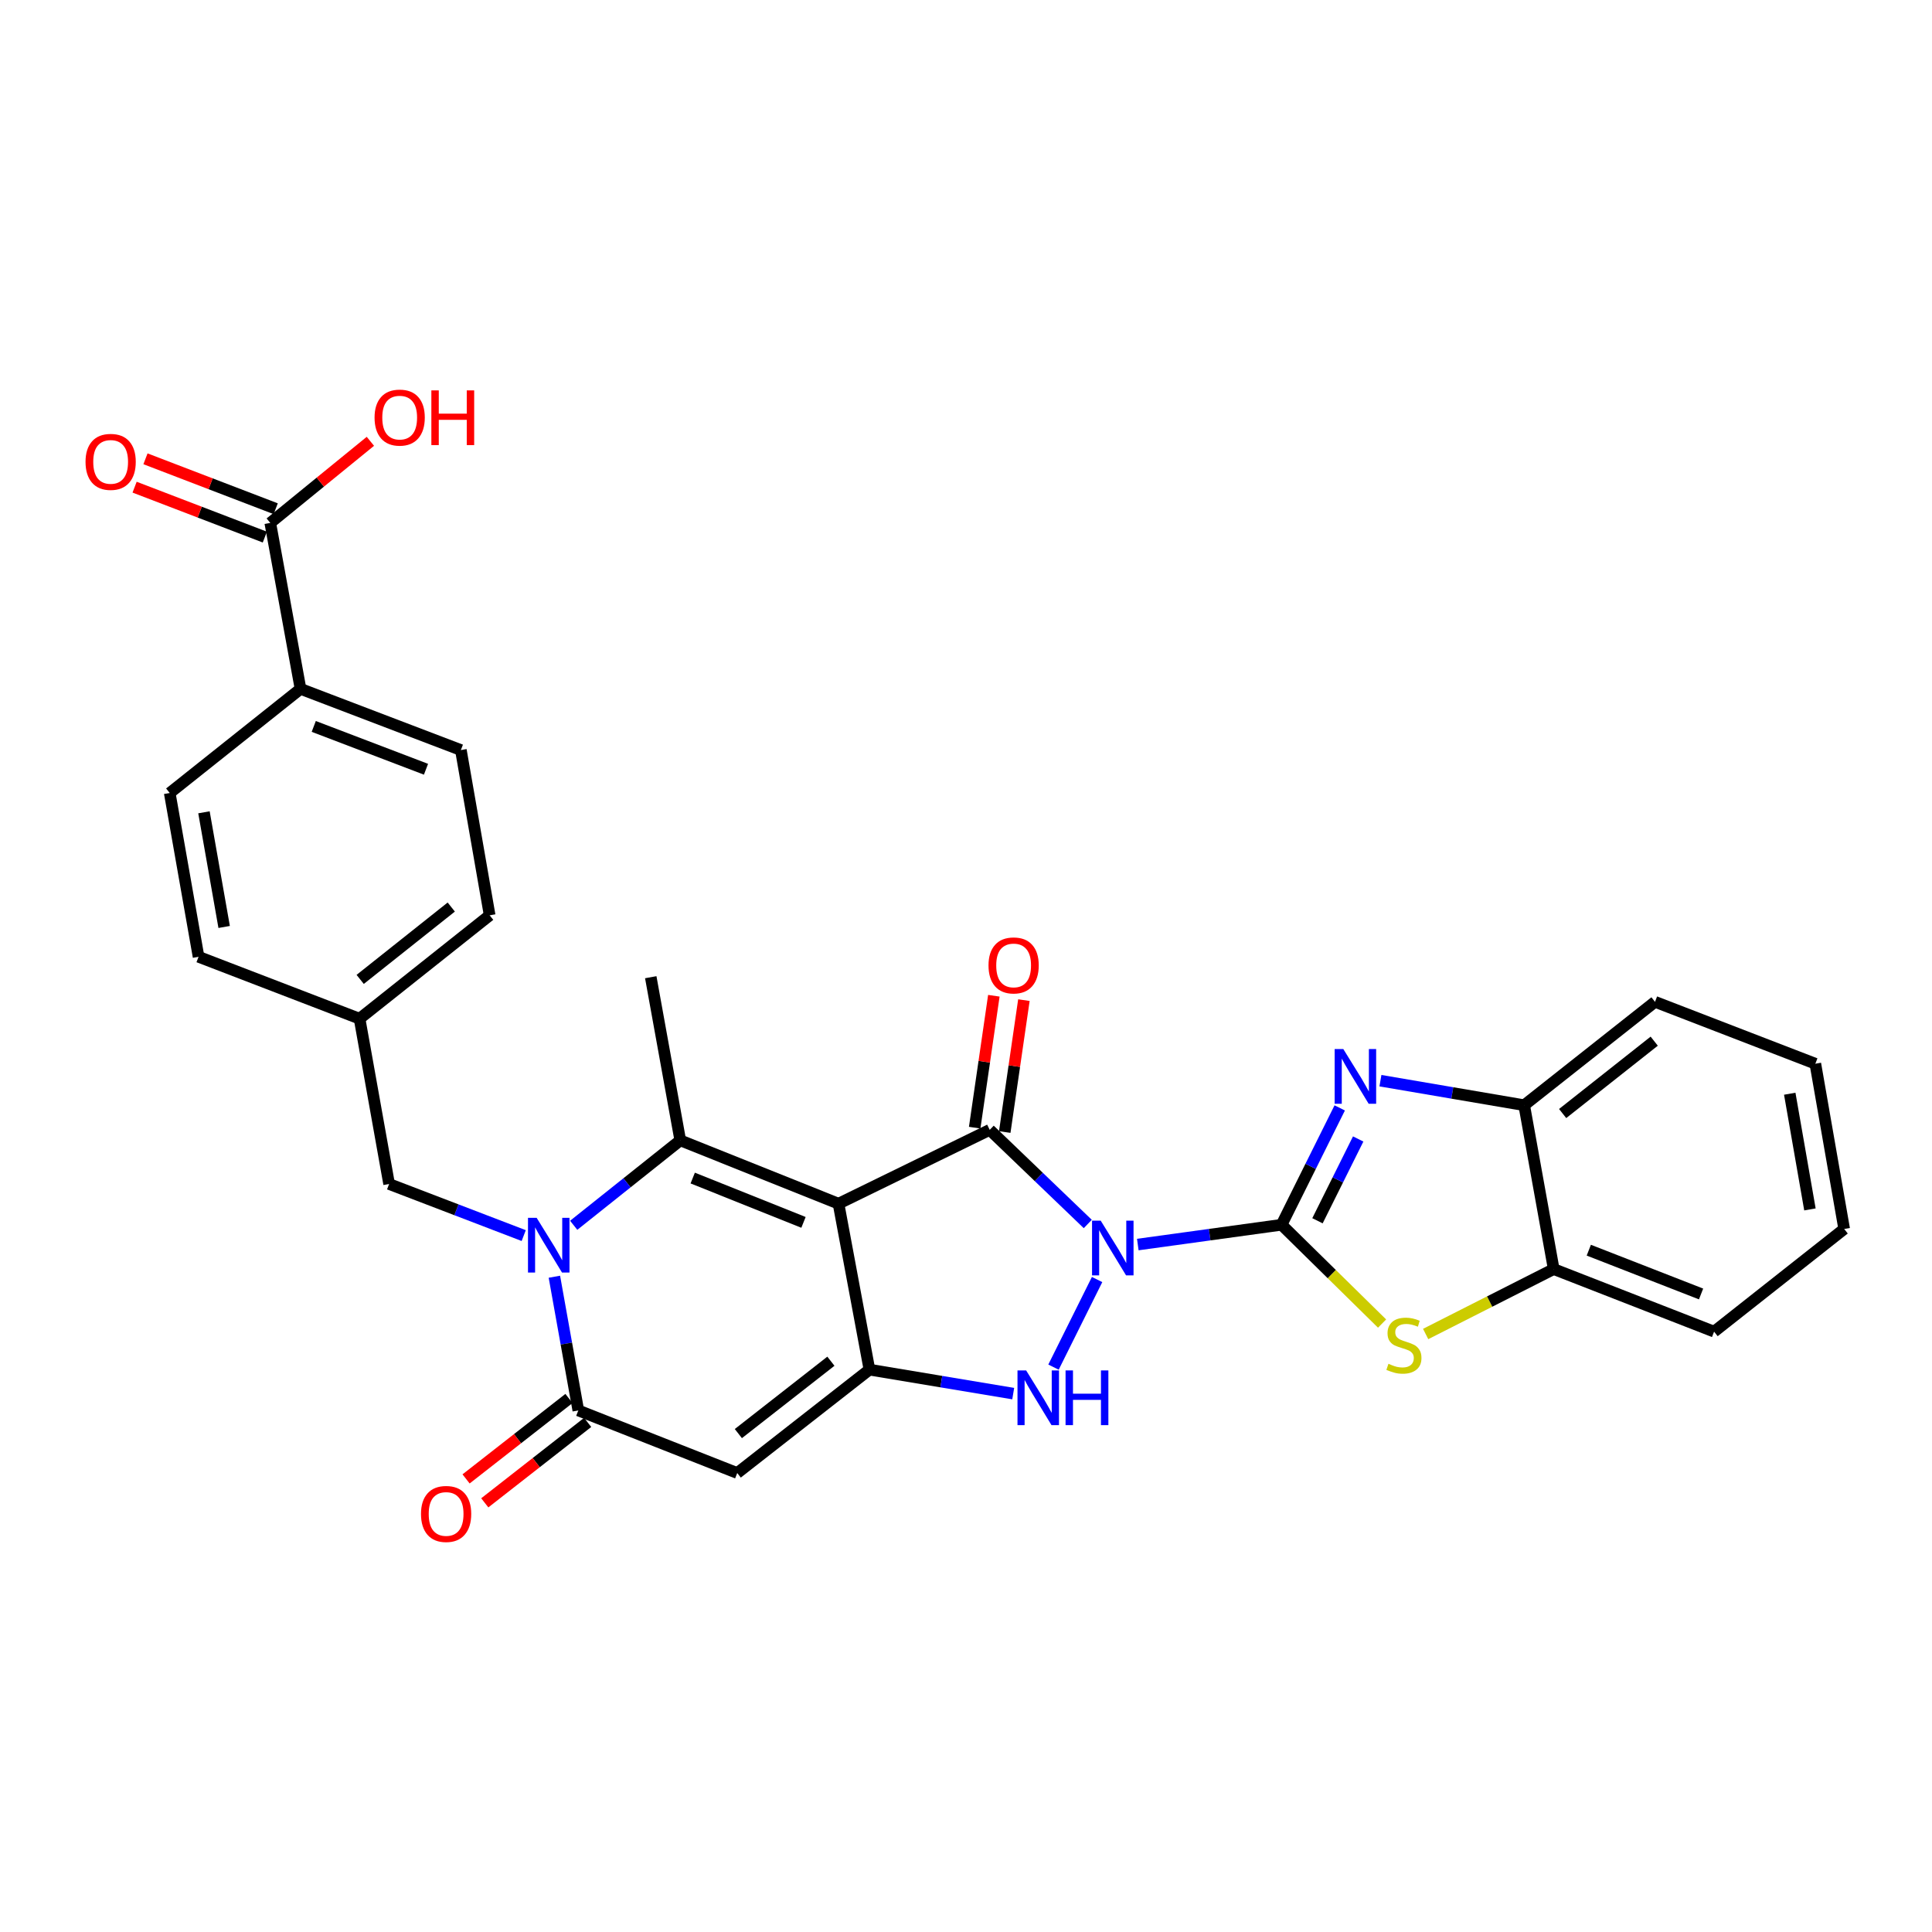 <?xml version='1.0' encoding='iso-8859-1'?>
<svg version='1.1' baseProfile='full'
              xmlns='http://www.w3.org/2000/svg'
                      xmlns:rdkit='http://www.rdkit.org/xml'
                      xmlns:xlink='http://www.w3.org/1999/xlink'
                  xml:space='preserve'
width='1000px' height='1000px' viewBox='0 0 1000 1000'>
<!-- END OF HEADER -->
<rect style='opacity:1.0;fill:#FFFFFF;stroke:none' width='1000' height='1000' x='0' y='0'> </rect>
<path class='bond-1' d='M 588.924,644.178 L 626.129,639.056' style='fill:none;fill-rule:evenodd;stroke:#0000FF;stroke-width:6px;stroke-linecap:butt;stroke-linejoin:miter;stroke-opacity:1' />
<path class='bond-1' d='M 626.129,639.056 L 663.335,633.934' style='fill:none;fill-rule:evenodd;stroke:#000000;stroke-width:6px;stroke-linecap:butt;stroke-linejoin:miter;stroke-opacity:1' />
<path class='bond-2' d='M 563.032,633.531 L 537.653,609.168' style='fill:none;fill-rule:evenodd;stroke:#0000FF;stroke-width:6px;stroke-linecap:butt;stroke-linejoin:miter;stroke-opacity:1' />
<path class='bond-2' d='M 537.653,609.168 L 512.275,584.806' style='fill:none;fill-rule:evenodd;stroke:#000000;stroke-width:6px;stroke-linecap:butt;stroke-linejoin:miter;stroke-opacity:1' />
<path class='bond-6' d='M 567.854,662.285 L 545.291,707.621' style='fill:none;fill-rule:evenodd;stroke:#0000FF;stroke-width:6px;stroke-linecap:butt;stroke-linejoin:miter;stroke-opacity:1' />
<path class='bond-0' d='M 434.012,623.025 L 512.275,584.806' style='fill:none;fill-rule:evenodd;stroke:#000000;stroke-width:6px;stroke-linecap:butt;stroke-linejoin:miter;stroke-opacity:1' />
<path class='bond-4' d='M 434.012,623.025 L 352.106,590.247' style='fill:none;fill-rule:evenodd;stroke:#000000;stroke-width:6px;stroke-linecap:butt;stroke-linejoin:miter;stroke-opacity:1' />
<path class='bond-4' d='M 415.885,632.704 L 358.551,609.759' style='fill:none;fill-rule:evenodd;stroke:#000000;stroke-width:6px;stroke-linecap:butt;stroke-linejoin:miter;stroke-opacity:1' />
<path class='bond-30' d='M 434.012,623.025 L 450.021,708.922' style='fill:none;fill-rule:evenodd;stroke:#000000;stroke-width:6px;stroke-linecap:butt;stroke-linejoin:miter;stroke-opacity:1' />
<path class='bond-8' d='M 663.335,633.934 L 678.387,603.692' style='fill:none;fill-rule:evenodd;stroke:#000000;stroke-width:6px;stroke-linecap:butt;stroke-linejoin:miter;stroke-opacity:1' />
<path class='bond-8' d='M 678.387,603.692 L 693.439,573.45' style='fill:none;fill-rule:evenodd;stroke:#0000FF;stroke-width:6px;stroke-linecap:butt;stroke-linejoin:miter;stroke-opacity:1' />
<path class='bond-8' d='M 681.924,631.866 L 692.461,610.697' style='fill:none;fill-rule:evenodd;stroke:#000000;stroke-width:6px;stroke-linecap:butt;stroke-linejoin:miter;stroke-opacity:1' />
<path class='bond-8' d='M 692.461,610.697 L 702.997,589.528' style='fill:none;fill-rule:evenodd;stroke:#0000FF;stroke-width:6px;stroke-linecap:butt;stroke-linejoin:miter;stroke-opacity:1' />
<path class='bond-10' d='M 663.335,633.934 L 689.349,659.503' style='fill:none;fill-rule:evenodd;stroke:#000000;stroke-width:6px;stroke-linecap:butt;stroke-linejoin:miter;stroke-opacity:1' />
<path class='bond-10' d='M 689.349,659.503 L 715.363,685.073' style='fill:none;fill-rule:evenodd;stroke:#CCCC00;stroke-width:6px;stroke-linecap:butt;stroke-linejoin:miter;stroke-opacity:1' />
<path class='bond-15' d='M 520.054,585.936 L 525.013,551.797' style='fill:none;fill-rule:evenodd;stroke:#000000;stroke-width:6px;stroke-linecap:butt;stroke-linejoin:miter;stroke-opacity:1' />
<path class='bond-15' d='M 525.013,551.797 L 529.973,517.659' style='fill:none;fill-rule:evenodd;stroke:#FF0000;stroke-width:6px;stroke-linecap:butt;stroke-linejoin:miter;stroke-opacity:1' />
<path class='bond-15' d='M 504.496,583.676 L 509.456,549.537' style='fill:none;fill-rule:evenodd;stroke:#000000;stroke-width:6px;stroke-linecap:butt;stroke-linejoin:miter;stroke-opacity:1' />
<path class='bond-15' d='M 509.456,549.537 L 514.415,515.399' style='fill:none;fill-rule:evenodd;stroke:#FF0000;stroke-width:6px;stroke-linecap:butt;stroke-linejoin:miter;stroke-opacity:1' />
<path class='bond-3' d='M 450.021,708.922 L 487.23,715.126' style='fill:none;fill-rule:evenodd;stroke:#000000;stroke-width:6px;stroke-linecap:butt;stroke-linejoin:miter;stroke-opacity:1' />
<path class='bond-3' d='M 487.23,715.126 L 524.439,721.33' style='fill:none;fill-rule:evenodd;stroke:#0000FF;stroke-width:6px;stroke-linecap:butt;stroke-linejoin:miter;stroke-opacity:1' />
<path class='bond-7' d='M 450.021,708.922 L 381.591,762.434' style='fill:none;fill-rule:evenodd;stroke:#000000;stroke-width:6px;stroke-linecap:butt;stroke-linejoin:miter;stroke-opacity:1' />
<path class='bond-7' d='M 430.072,704.565 L 382.171,742.023' style='fill:none;fill-rule:evenodd;stroke:#000000;stroke-width:6px;stroke-linecap:butt;stroke-linejoin:miter;stroke-opacity:1' />
<path class='bond-5' d='M 352.106,590.247 L 324.524,612.228' style='fill:none;fill-rule:evenodd;stroke:#000000;stroke-width:6px;stroke-linecap:butt;stroke-linejoin:miter;stroke-opacity:1' />
<path class='bond-5' d='M 324.524,612.228 L 296.943,634.208' style='fill:none;fill-rule:evenodd;stroke:#0000FF;stroke-width:6px;stroke-linecap:butt;stroke-linejoin:miter;stroke-opacity:1' />
<path class='bond-21' d='M 352.106,590.247 L 336.831,505.8' style='fill:none;fill-rule:evenodd;stroke:#000000;stroke-width:6px;stroke-linecap:butt;stroke-linejoin:miter;stroke-opacity:1' />
<path class='bond-14' d='M 271.074,639.537 L 236.239,626.185' style='fill:none;fill-rule:evenodd;stroke:#0000FF;stroke-width:6px;stroke-linecap:butt;stroke-linejoin:miter;stroke-opacity:1' />
<path class='bond-14' d='M 236.239,626.185 L 201.405,612.833' style='fill:none;fill-rule:evenodd;stroke:#000000;stroke-width:6px;stroke-linecap:butt;stroke-linejoin:miter;stroke-opacity:1' />
<path class='bond-32' d='M 286.949,660.834 L 293.143,695.437' style='fill:none;fill-rule:evenodd;stroke:#0000FF;stroke-width:6px;stroke-linecap:butt;stroke-linejoin:miter;stroke-opacity:1' />
<path class='bond-32' d='M 293.143,695.437 L 299.336,730.04' style='fill:none;fill-rule:evenodd;stroke:#000000;stroke-width:6px;stroke-linecap:butt;stroke-linejoin:miter;stroke-opacity:1' />
<path class='bond-9' d='M 381.591,762.434 L 299.336,730.04' style='fill:none;fill-rule:evenodd;stroke:#000000;stroke-width:6px;stroke-linecap:butt;stroke-linejoin:miter;stroke-opacity:1' />
<path class='bond-11' d='M 714.509,559.357 L 751.714,565.706' style='fill:none;fill-rule:evenodd;stroke:#0000FF;stroke-width:6px;stroke-linecap:butt;stroke-linejoin:miter;stroke-opacity:1' />
<path class='bond-11' d='M 751.714,565.706 L 788.918,572.055' style='fill:none;fill-rule:evenodd;stroke:#000000;stroke-width:6px;stroke-linecap:butt;stroke-linejoin:miter;stroke-opacity:1' />
<path class='bond-16' d='M 294.495,723.848 L 267.866,744.665' style='fill:none;fill-rule:evenodd;stroke:#000000;stroke-width:6px;stroke-linecap:butt;stroke-linejoin:miter;stroke-opacity:1' />
<path class='bond-16' d='M 267.866,744.665 L 241.238,765.482' style='fill:none;fill-rule:evenodd;stroke:#FF0000;stroke-width:6px;stroke-linecap:butt;stroke-linejoin:miter;stroke-opacity:1' />
<path class='bond-16' d='M 304.178,736.233 L 277.549,757.05' style='fill:none;fill-rule:evenodd;stroke:#000000;stroke-width:6px;stroke-linecap:butt;stroke-linejoin:miter;stroke-opacity:1' />
<path class='bond-16' d='M 277.549,757.05 L 250.92,777.867' style='fill:none;fill-rule:evenodd;stroke:#FF0000;stroke-width:6px;stroke-linecap:butt;stroke-linejoin:miter;stroke-opacity:1' />
<path class='bond-12' d='M 737.916,690.475 L 771.055,673.676' style='fill:none;fill-rule:evenodd;stroke:#CCCC00;stroke-width:6px;stroke-linecap:butt;stroke-linejoin:miter;stroke-opacity:1' />
<path class='bond-12' d='M 771.055,673.676 L 804.193,656.877' style='fill:none;fill-rule:evenodd;stroke:#000000;stroke-width:6px;stroke-linecap:butt;stroke-linejoin:miter;stroke-opacity:1' />
<path class='bond-26' d='M 788.918,572.055 L 856.631,518.543' style='fill:none;fill-rule:evenodd;stroke:#000000;stroke-width:6px;stroke-linecap:butt;stroke-linejoin:miter;stroke-opacity:1' />
<path class='bond-26' d='M 808.822,576.362 L 856.221,538.904' style='fill:none;fill-rule:evenodd;stroke:#000000;stroke-width:6px;stroke-linecap:butt;stroke-linejoin:miter;stroke-opacity:1' />
<path class='bond-31' d='M 788.918,572.055 L 804.193,656.877' style='fill:none;fill-rule:evenodd;stroke:#000000;stroke-width:6px;stroke-linecap:butt;stroke-linejoin:miter;stroke-opacity:1' />
<path class='bond-27' d='M 804.193,656.877 L 887.208,689.262' style='fill:none;fill-rule:evenodd;stroke:#000000;stroke-width:6px;stroke-linecap:butt;stroke-linejoin:miter;stroke-opacity:1' />
<path class='bond-27' d='M 822.359,647.089 L 880.469,669.759' style='fill:none;fill-rule:evenodd;stroke:#000000;stroke-width:6px;stroke-linecap:butt;stroke-linejoin:miter;stroke-opacity:1' />
<path class='bond-13' d='M 139.892,270.66 L 155.552,356.557' style='fill:none;fill-rule:evenodd;stroke:#000000;stroke-width:6px;stroke-linecap:butt;stroke-linejoin:miter;stroke-opacity:1' />
<path class='bond-18' d='M 142.706,263.321 L 109.002,250.398' style='fill:none;fill-rule:evenodd;stroke:#000000;stroke-width:6px;stroke-linecap:butt;stroke-linejoin:miter;stroke-opacity:1' />
<path class='bond-18' d='M 109.002,250.398 L 75.297,237.476' style='fill:none;fill-rule:evenodd;stroke:#FF0000;stroke-width:6px;stroke-linecap:butt;stroke-linejoin:miter;stroke-opacity:1' />
<path class='bond-18' d='M 137.078,278 L 103.374,265.077' style='fill:none;fill-rule:evenodd;stroke:#000000;stroke-width:6px;stroke-linecap:butt;stroke-linejoin:miter;stroke-opacity:1' />
<path class='bond-18' d='M 103.374,265.077 L 69.669,252.155' style='fill:none;fill-rule:evenodd;stroke:#FF0000;stroke-width:6px;stroke-linecap:butt;stroke-linejoin:miter;stroke-opacity:1' />
<path class='bond-23' d='M 139.892,270.66 L 165.802,249.541' style='fill:none;fill-rule:evenodd;stroke:#000000;stroke-width:6px;stroke-linecap:butt;stroke-linejoin:miter;stroke-opacity:1' />
<path class='bond-23' d='M 165.802,249.541 L 191.712,228.423' style='fill:none;fill-rule:evenodd;stroke:#FF0000;stroke-width:6px;stroke-linecap:butt;stroke-linejoin:miter;stroke-opacity:1' />
<path class='bond-22' d='M 201.405,612.833 L 186.112,527.277' style='fill:none;fill-rule:evenodd;stroke:#000000;stroke-width:6px;stroke-linecap:butt;stroke-linejoin:miter;stroke-opacity:1' />
<path class='bond-17' d='M 155.552,356.557 L 238.549,388.226' style='fill:none;fill-rule:evenodd;stroke:#000000;stroke-width:6px;stroke-linecap:butt;stroke-linejoin:miter;stroke-opacity:1' />
<path class='bond-17' d='M 162.397,375.995 L 220.495,398.163' style='fill:none;fill-rule:evenodd;stroke:#000000;stroke-width:6px;stroke-linecap:butt;stroke-linejoin:miter;stroke-opacity:1' />
<path class='bond-34' d='M 155.552,356.557 L 87.848,410.453' style='fill:none;fill-rule:evenodd;stroke:#000000;stroke-width:6px;stroke-linecap:butt;stroke-linejoin:miter;stroke-opacity:1' />
<path class='bond-19' d='M 238.549,388.226 L 253.449,473.765' style='fill:none;fill-rule:evenodd;stroke:#000000;stroke-width:6px;stroke-linecap:butt;stroke-linejoin:miter;stroke-opacity:1' />
<path class='bond-20' d='M 87.848,410.453 L 102.774,495.241' style='fill:none;fill-rule:evenodd;stroke:#000000;stroke-width:6px;stroke-linecap:butt;stroke-linejoin:miter;stroke-opacity:1' />
<path class='bond-20' d='M 105.569,420.446 L 116.018,479.797' style='fill:none;fill-rule:evenodd;stroke:#000000;stroke-width:6px;stroke-linecap:butt;stroke-linejoin:miter;stroke-opacity:1' />
<path class='bond-24' d='M 186.112,527.277 L 102.774,495.241' style='fill:none;fill-rule:evenodd;stroke:#000000;stroke-width:6px;stroke-linecap:butt;stroke-linejoin:miter;stroke-opacity:1' />
<path class='bond-25' d='M 186.112,527.277 L 253.449,473.765' style='fill:none;fill-rule:evenodd;stroke:#000000;stroke-width:6px;stroke-linecap:butt;stroke-linejoin:miter;stroke-opacity:1' />
<path class='bond-25' d='M 186.432,506.942 L 233.568,469.484' style='fill:none;fill-rule:evenodd;stroke:#000000;stroke-width:6px;stroke-linecap:butt;stroke-linejoin:miter;stroke-opacity:1' />
<path class='bond-28' d='M 856.631,518.543 L 939.619,550.578' style='fill:none;fill-rule:evenodd;stroke:#000000;stroke-width:6px;stroke-linecap:butt;stroke-linejoin:miter;stroke-opacity:1' />
<path class='bond-29' d='M 887.208,689.262 L 954.545,636.117' style='fill:none;fill-rule:evenodd;stroke:#000000;stroke-width:6px;stroke-linecap:butt;stroke-linejoin:miter;stroke-opacity:1' />
<path class='bond-33' d='M 939.619,550.578 L 954.545,636.117' style='fill:none;fill-rule:evenodd;stroke:#000000;stroke-width:6px;stroke-linecap:butt;stroke-linejoin:miter;stroke-opacity:1' />
<path class='bond-33' d='M 926.371,566.111 L 936.82,625.989' style='fill:none;fill-rule:evenodd;stroke:#000000;stroke-width:6px;stroke-linecap:butt;stroke-linejoin:miter;stroke-opacity:1' />
<path  class='atom-0' d='M 569.719 631.8
L 578.999 646.8
Q 579.919 648.28, 581.399 650.96
Q 582.879 653.64, 582.959 653.8
L 582.959 631.8
L 586.719 631.8
L 586.719 660.12
L 582.839 660.12
L 572.879 643.72
Q 571.719 641.8, 570.479 639.6
Q 569.279 637.4, 568.919 636.72
L 568.919 660.12
L 565.239 660.12
L 565.239 631.8
L 569.719 631.8
' fill='#0000FF'/>
<path  class='atom-6' d='M 277.766 630.341
L 287.046 645.341
Q 287.966 646.821, 289.446 649.501
Q 290.926 652.181, 291.006 652.341
L 291.006 630.341
L 294.766 630.341
L 294.766 658.661
L 290.886 658.661
L 280.926 642.261
Q 279.766 640.341, 278.526 638.141
Q 277.326 635.941, 276.966 635.261
L 276.966 658.661
L 273.286 658.661
L 273.286 630.341
L 277.766 630.341
' fill='#0000FF'/>
<path  class='atom-7' d='M 531.133 709.33
L 540.413 724.33
Q 541.333 725.81, 542.813 728.49
Q 544.293 731.17, 544.373 731.33
L 544.373 709.33
L 548.133 709.33
L 548.133 737.65
L 544.253 737.65
L 534.293 721.25
Q 533.133 719.33, 531.893 717.13
Q 530.693 714.93, 530.333 714.25
L 530.333 737.65
L 526.653 737.65
L 526.653 709.33
L 531.133 709.33
' fill='#0000FF'/>
<path  class='atom-7' d='M 551.533 709.33
L 555.373 709.33
L 555.373 721.37
L 569.853 721.37
L 569.853 709.33
L 573.693 709.33
L 573.693 737.65
L 569.853 737.65
L 569.853 724.57
L 555.373 724.57
L 555.373 737.65
L 551.533 737.65
L 551.533 709.33
' fill='#0000FF'/>
<path  class='atom-9' d='M 695.294 542.986
L 704.574 557.986
Q 705.494 559.466, 706.974 562.146
Q 708.454 564.826, 708.534 564.986
L 708.534 542.986
L 712.294 542.986
L 712.294 571.306
L 708.414 571.306
L 698.454 554.906
Q 697.294 552.986, 696.054 550.786
Q 694.854 548.586, 694.494 547.906
L 694.494 571.306
L 690.814 571.306
L 690.814 542.986
L 695.294 542.986
' fill='#0000FF'/>
<path  class='atom-11' d='M 718.663 705.899
Q 718.983 706.019, 720.303 706.579
Q 721.623 707.139, 723.063 707.499
Q 724.543 707.819, 725.983 707.819
Q 728.663 707.819, 730.223 706.539
Q 731.783 705.219, 731.783 702.939
Q 731.783 701.379, 730.983 700.419
Q 730.223 699.459, 729.023 698.939
Q 727.823 698.419, 725.823 697.819
Q 723.303 697.059, 721.783 696.339
Q 720.303 695.619, 719.223 694.099
Q 718.183 692.579, 718.183 690.019
Q 718.183 686.459, 720.583 684.259
Q 723.023 682.059, 727.823 682.059
Q 731.103 682.059, 734.823 683.619
L 733.903 686.699
Q 730.503 685.299, 727.943 685.299
Q 725.183 685.299, 723.663 686.459
Q 722.143 687.579, 722.183 689.539
Q 722.183 691.059, 722.943 691.979
Q 723.743 692.899, 724.863 693.419
Q 726.023 693.939, 727.943 694.539
Q 730.503 695.339, 732.023 696.139
Q 733.543 696.939, 734.623 698.579
Q 735.743 700.179, 735.743 702.939
Q 735.743 706.859, 733.103 708.979
Q 730.503 711.059, 726.143 711.059
Q 723.623 711.059, 721.703 710.499
Q 719.823 709.979, 717.583 709.059
L 718.663 705.899
' fill='#CCCC00'/>
<path  class='atom-16' d='M 511.651 499.697
Q 511.651 492.897, 515.011 489.097
Q 518.371 485.297, 524.651 485.297
Q 530.931 485.297, 534.291 489.097
Q 537.651 492.897, 537.651 499.697
Q 537.651 506.577, 534.251 510.497
Q 530.851 514.377, 524.651 514.377
Q 518.411 514.377, 515.011 510.497
Q 511.651 506.617, 511.651 499.697
M 524.651 511.177
Q 528.971 511.177, 531.291 508.297
Q 533.651 505.377, 533.651 499.697
Q 533.651 494.137, 531.291 491.337
Q 528.971 488.497, 524.651 488.497
Q 520.331 488.497, 517.971 491.297
Q 515.651 494.097, 515.651 499.697
Q 515.651 505.417, 517.971 508.297
Q 520.331 511.177, 524.651 511.177
' fill='#FF0000'/>
<path  class='atom-17' d='M 217.907 783.615
Q 217.907 776.815, 221.267 773.015
Q 224.627 769.215, 230.907 769.215
Q 237.187 769.215, 240.547 773.015
Q 243.907 776.815, 243.907 783.615
Q 243.907 790.495, 240.507 794.415
Q 237.107 798.295, 230.907 798.295
Q 224.667 798.295, 221.267 794.415
Q 217.907 790.535, 217.907 783.615
M 230.907 795.095
Q 235.227 795.095, 237.547 792.215
Q 239.907 789.295, 239.907 783.615
Q 239.907 778.055, 237.547 775.255
Q 235.227 772.415, 230.907 772.415
Q 226.587 772.415, 224.227 775.215
Q 221.907 778.015, 221.907 783.615
Q 221.907 789.335, 224.227 792.215
Q 226.587 795.095, 230.907 795.095
' fill='#FF0000'/>
<path  class='atom-19' d='M 44.271 239.063
Q 44.271 232.263, 47.631 228.463
Q 50.991 224.663, 57.271 224.663
Q 63.551 224.663, 66.911 228.463
Q 70.271 232.263, 70.271 239.063
Q 70.271 245.943, 66.871 249.863
Q 63.471 253.743, 57.271 253.743
Q 51.031 253.743, 47.631 249.863
Q 44.271 245.983, 44.271 239.063
M 57.271 250.543
Q 61.591 250.543, 63.911 247.663
Q 66.271 244.743, 66.271 239.063
Q 66.271 233.503, 63.911 230.703
Q 61.591 227.863, 57.271 227.863
Q 52.951 227.863, 50.591 230.663
Q 48.271 233.463, 48.271 239.063
Q 48.271 244.783, 50.591 247.663
Q 52.951 250.543, 57.271 250.543
' fill='#FF0000'/>
<path  class='atom-24' d='M 193.872 216.145
Q 193.872 209.345, 197.232 205.545
Q 200.592 201.745, 206.872 201.745
Q 213.152 201.745, 216.512 205.545
Q 219.872 209.345, 219.872 216.145
Q 219.872 223.025, 216.472 226.945
Q 213.072 230.825, 206.872 230.825
Q 200.632 230.825, 197.232 226.945
Q 193.872 223.065, 193.872 216.145
M 206.872 227.625
Q 211.192 227.625, 213.512 224.745
Q 215.872 221.825, 215.872 216.145
Q 215.872 210.585, 213.512 207.785
Q 211.192 204.945, 206.872 204.945
Q 202.552 204.945, 200.192 207.745
Q 197.872 210.545, 197.872 216.145
Q 197.872 221.865, 200.192 224.745
Q 202.552 227.625, 206.872 227.625
' fill='#FF0000'/>
<path  class='atom-24' d='M 223.272 202.065
L 227.112 202.065
L 227.112 214.105
L 241.592 214.105
L 241.592 202.065
L 245.432 202.065
L 245.432 230.385
L 241.592 230.385
L 241.592 217.305
L 227.112 217.305
L 227.112 230.385
L 223.272 230.385
L 223.272 202.065
' fill='#FF0000'/>
</svg>
